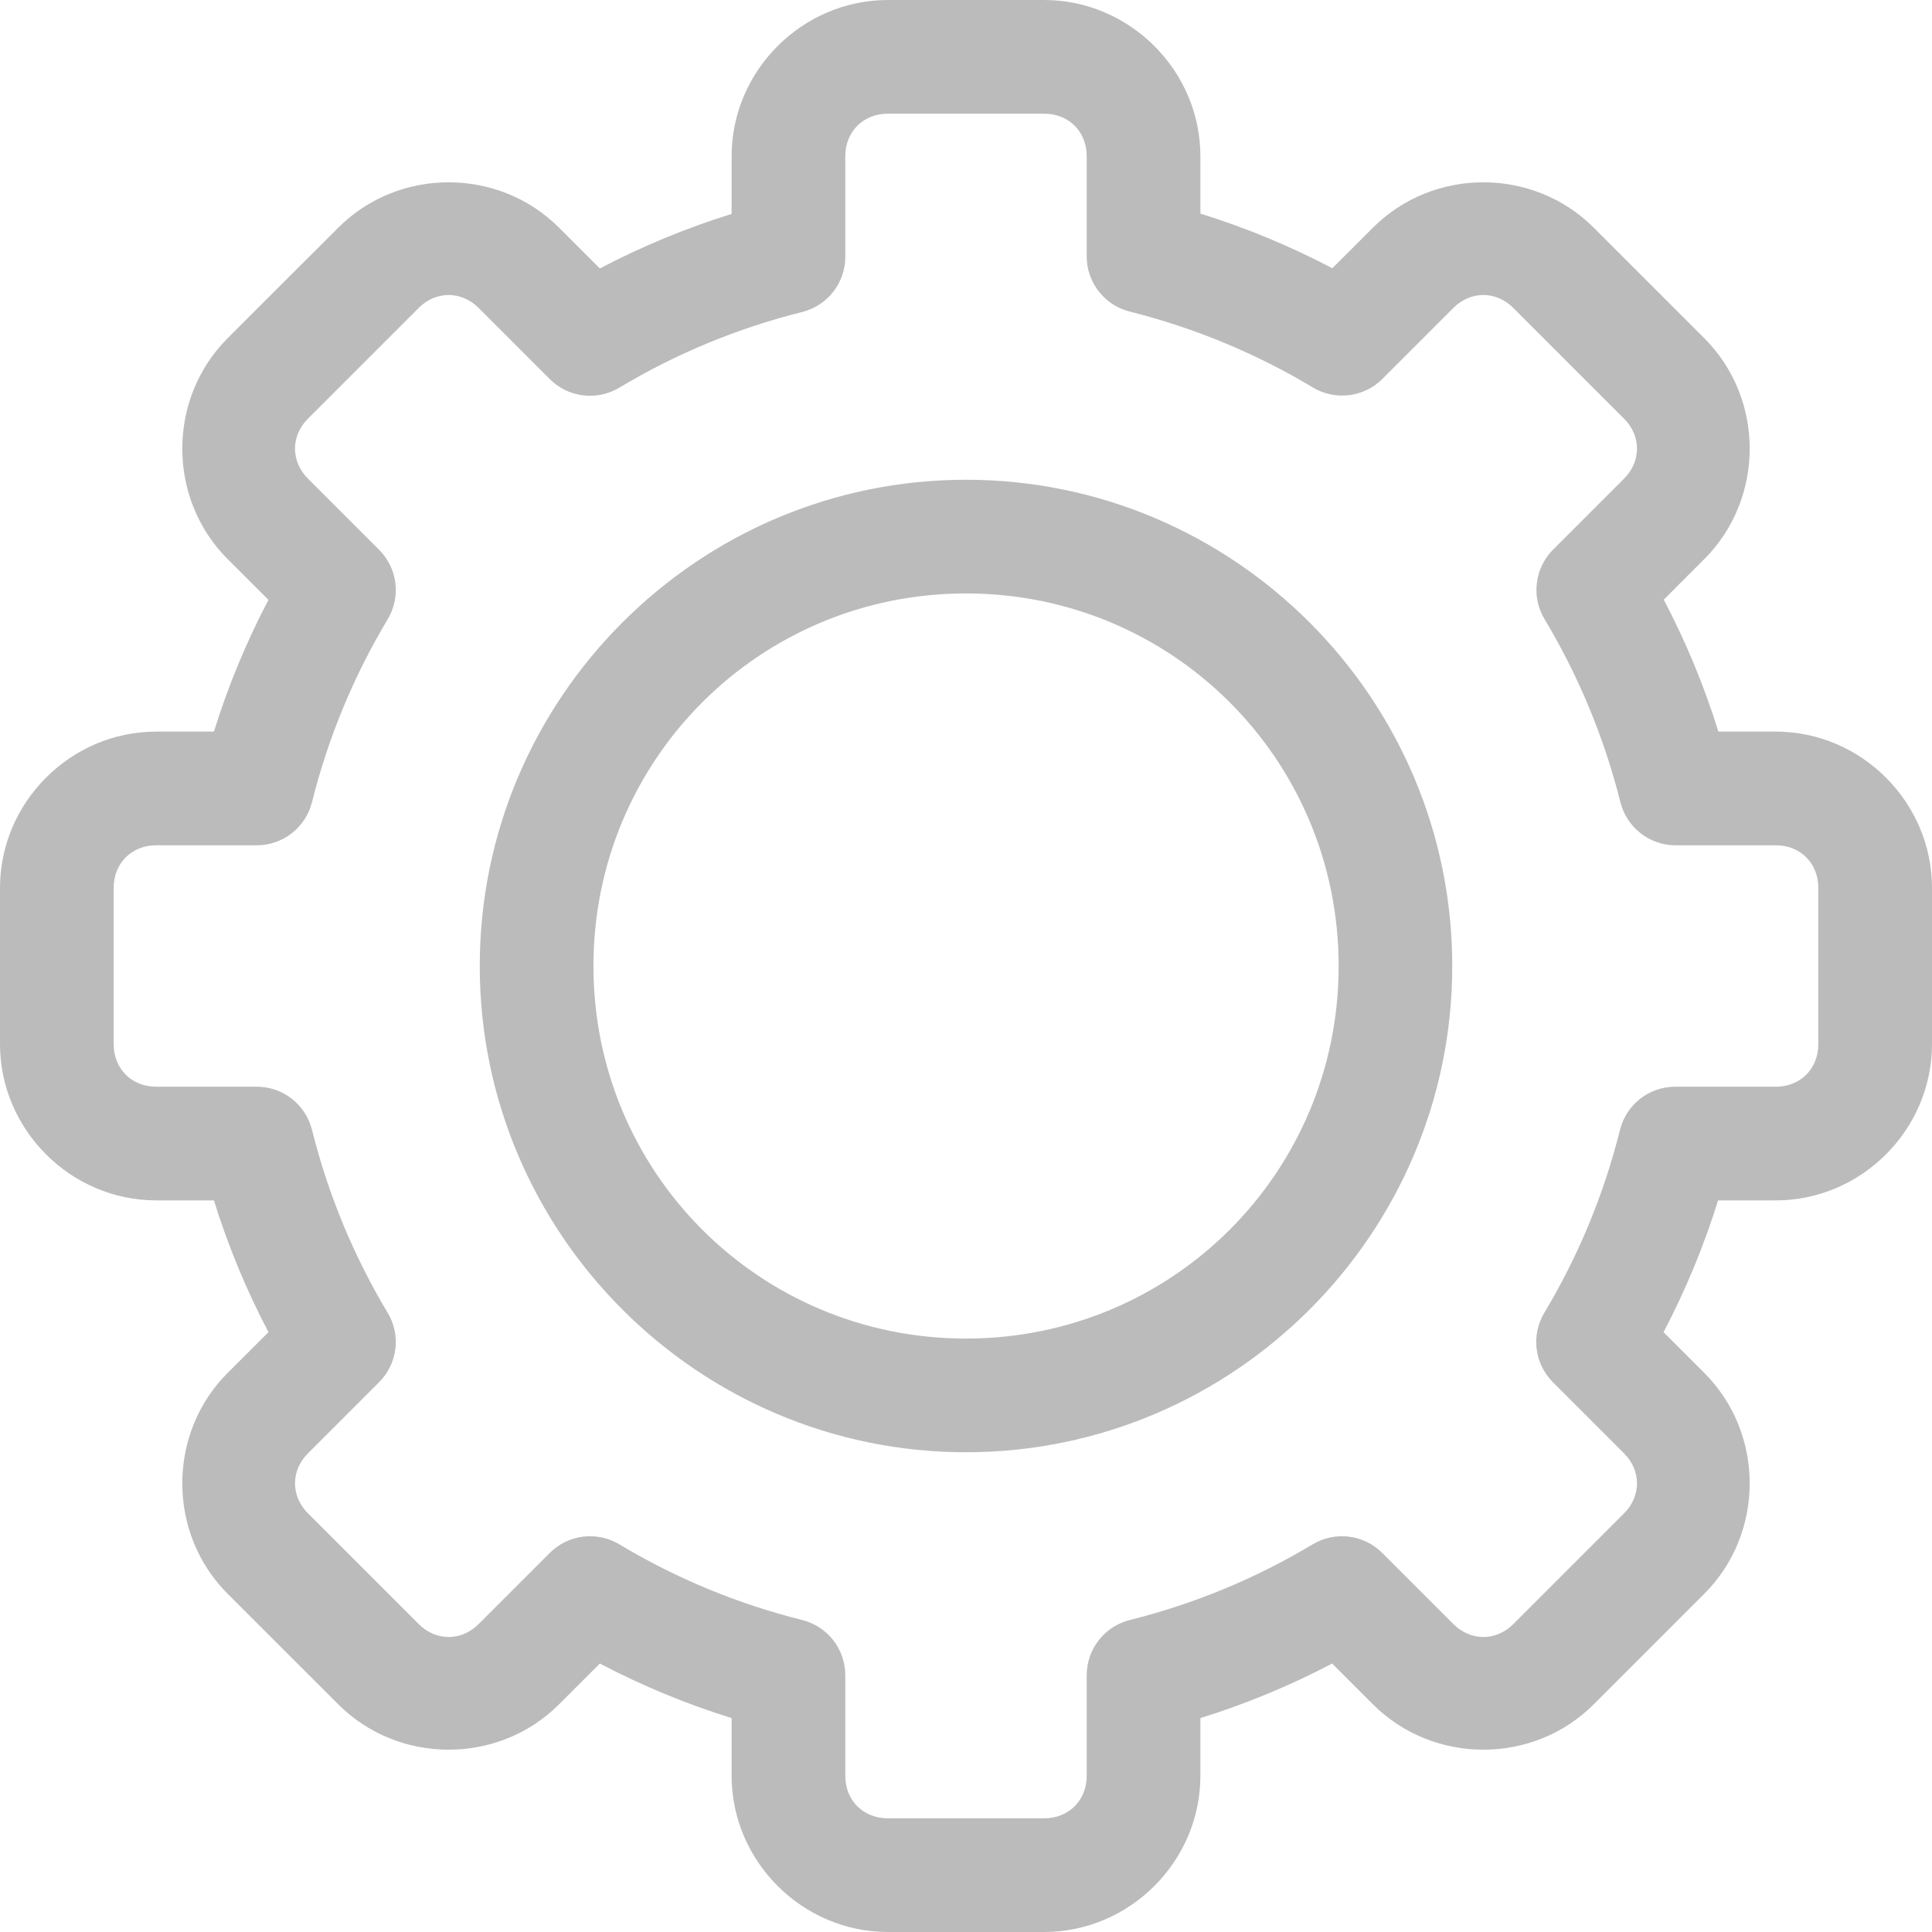 <svg width="25" height="25" viewBox="0 0 25 25" fill="none" xmlns="http://www.w3.org/2000/svg">
<g clip-path="url(#clip0_425_624)">
<path fill-rule="evenodd" clip-rule="evenodd" d="M11.489 0C10.382 0 9.467 0.914 9.467 2.021V2.768C8.879 2.951 8.308 3.187 7.762 3.474L7.235 2.947C6.452 2.163 5.159 2.163 4.376 2.947L2.946 4.376C2.163 5.159 2.163 6.452 2.946 7.235L3.474 7.762C3.187 8.308 2.951 8.879 2.768 9.467H2.021C0.914 9.467 0 10.382 0 11.489V13.511C0 14.618 0.914 15.533 2.021 15.533H2.768C2.951 16.121 3.187 16.692 3.474 17.238L2.946 17.765C2.163 18.548 2.163 19.841 2.946 20.624L4.376 22.053C5.159 22.837 6.452 22.837 7.235 22.053L7.762 21.526C8.308 21.813 8.879 22.049 9.467 22.232V22.979C9.467 24.086 10.382 25 11.489 25H13.511C14.618 25 15.533 24.086 15.533 22.979V22.232C16.121 22.049 16.692 21.813 17.238 21.526L17.765 22.053C18.548 22.837 19.841 22.837 20.624 22.053L22.053 20.624C22.837 19.841 22.837 18.548 22.053 17.765L21.526 17.238C21.813 16.692 22.049 16.121 22.232 15.533H22.979C24.086 15.533 25 14.618 25 13.511V11.489C25 10.382 24.086 9.467 22.979 9.467H22.236C22.053 8.878 21.816 8.306 21.529 7.76L22.053 7.235C22.837 6.452 22.837 5.159 22.053 4.376L20.624 2.947C19.841 2.163 18.548 2.163 17.765 2.947L17.24 3.471C16.694 3.184 16.122 2.947 15.533 2.764V2.021C15.533 0.914 14.618 0 13.511 0H11.489ZM11.489 1.471H13.511C13.83 1.471 14.062 1.703 14.062 2.021V3.319C14.062 3.483 14.117 3.642 14.218 3.771C14.319 3.901 14.46 3.992 14.619 4.032C15.453 4.241 16.252 4.572 16.989 5.014C17.13 5.099 17.295 5.133 17.457 5.113C17.62 5.093 17.772 5.02 17.887 4.904L18.805 3.986C19.03 3.761 19.359 3.761 19.584 3.986L21.014 5.416C21.239 5.641 21.239 5.97 21.014 6.195L20.096 7.113C19.981 7.229 19.907 7.38 19.887 7.543C19.867 7.705 19.901 7.87 19.986 8.011C20.428 8.748 20.759 9.547 20.968 10.381C21.008 10.54 21.1 10.681 21.229 10.782C21.358 10.883 21.517 10.938 21.681 10.938H22.979C23.297 10.938 23.529 11.17 23.529 11.489V13.511C23.529 13.83 23.297 14.062 22.979 14.062H21.677C21.513 14.062 21.353 14.117 21.224 14.218C21.095 14.319 21.003 14.46 20.963 14.619C20.755 15.453 20.425 16.251 19.983 16.988C19.899 17.128 19.864 17.293 19.884 17.455C19.904 17.618 19.978 17.769 20.094 17.885L21.014 18.805C21.239 19.03 21.239 19.359 21.014 19.584L19.584 21.014C19.359 21.239 19.03 21.239 18.805 21.014L17.885 20.094C17.769 19.978 17.618 19.904 17.455 19.884C17.293 19.864 17.128 19.899 16.987 19.983C16.25 20.425 15.453 20.755 14.619 20.963C14.46 21.003 14.319 21.095 14.218 21.224C14.117 21.353 14.062 21.513 14.062 21.677V22.979C14.062 23.297 13.83 23.529 13.511 23.529H11.489C11.17 23.529 10.938 23.297 10.938 22.979V21.677C10.938 21.513 10.883 21.353 10.782 21.224C10.681 21.095 10.54 21.003 10.381 20.963C9.547 20.755 8.749 20.425 8.013 19.983C7.872 19.899 7.707 19.864 7.545 19.884C7.382 19.904 7.231 19.978 7.115 20.094L6.195 21.014C5.97 21.239 5.641 21.239 5.416 21.014L3.986 19.584C3.761 19.359 3.761 19.03 3.986 18.805L4.906 17.885C5.022 17.769 5.096 17.618 5.116 17.455C5.136 17.293 5.101 17.128 5.017 16.988C4.575 16.251 4.245 15.453 4.037 14.619C3.997 14.46 3.905 14.319 3.776 14.218C3.647 14.117 3.487 14.062 3.323 14.062H2.021C1.703 14.062 1.471 13.83 1.471 13.511V11.489C1.471 11.17 1.703 10.938 2.021 10.938H3.323C3.487 10.938 3.647 10.883 3.776 10.782C3.905 10.681 3.997 10.54 4.037 10.381C4.245 9.548 4.575 8.75 5.017 8.013C5.101 7.872 5.136 7.707 5.116 7.545C5.096 7.382 5.022 7.231 4.906 7.115L3.986 6.195C3.761 5.97 3.761 5.641 3.986 5.416L5.416 3.986C5.641 3.761 5.97 3.761 6.195 3.986L7.115 4.906C7.231 5.022 7.382 5.096 7.545 5.116C7.707 5.136 7.872 5.101 8.013 5.017C8.749 4.575 9.547 4.245 10.381 4.037C10.54 3.997 10.681 3.905 10.782 3.776C10.883 3.647 10.938 3.487 10.938 3.324V2.022C10.938 1.703 11.17 1.471 11.489 1.471ZM12.5 6.208C9.034 6.208 6.208 9.034 6.208 12.5C6.208 15.966 9.034 18.792 12.5 18.792C15.966 18.792 18.792 15.966 18.792 12.5C18.792 9.034 15.966 6.208 12.5 6.208ZM12.5 7.679C15.171 7.679 17.322 9.829 17.322 12.5C17.322 15.172 15.171 17.321 12.5 17.321C9.828 17.321 7.679 15.172 7.679 12.5C7.679 9.829 9.828 7.679 12.5 7.679Z" fill="#BBBBBB"/>
</g>
<defs>
<clipPath id="clip0_425_624">
<rect width="25" height="25" fill="white"/>
</clipPath>
</defs>
</svg>
